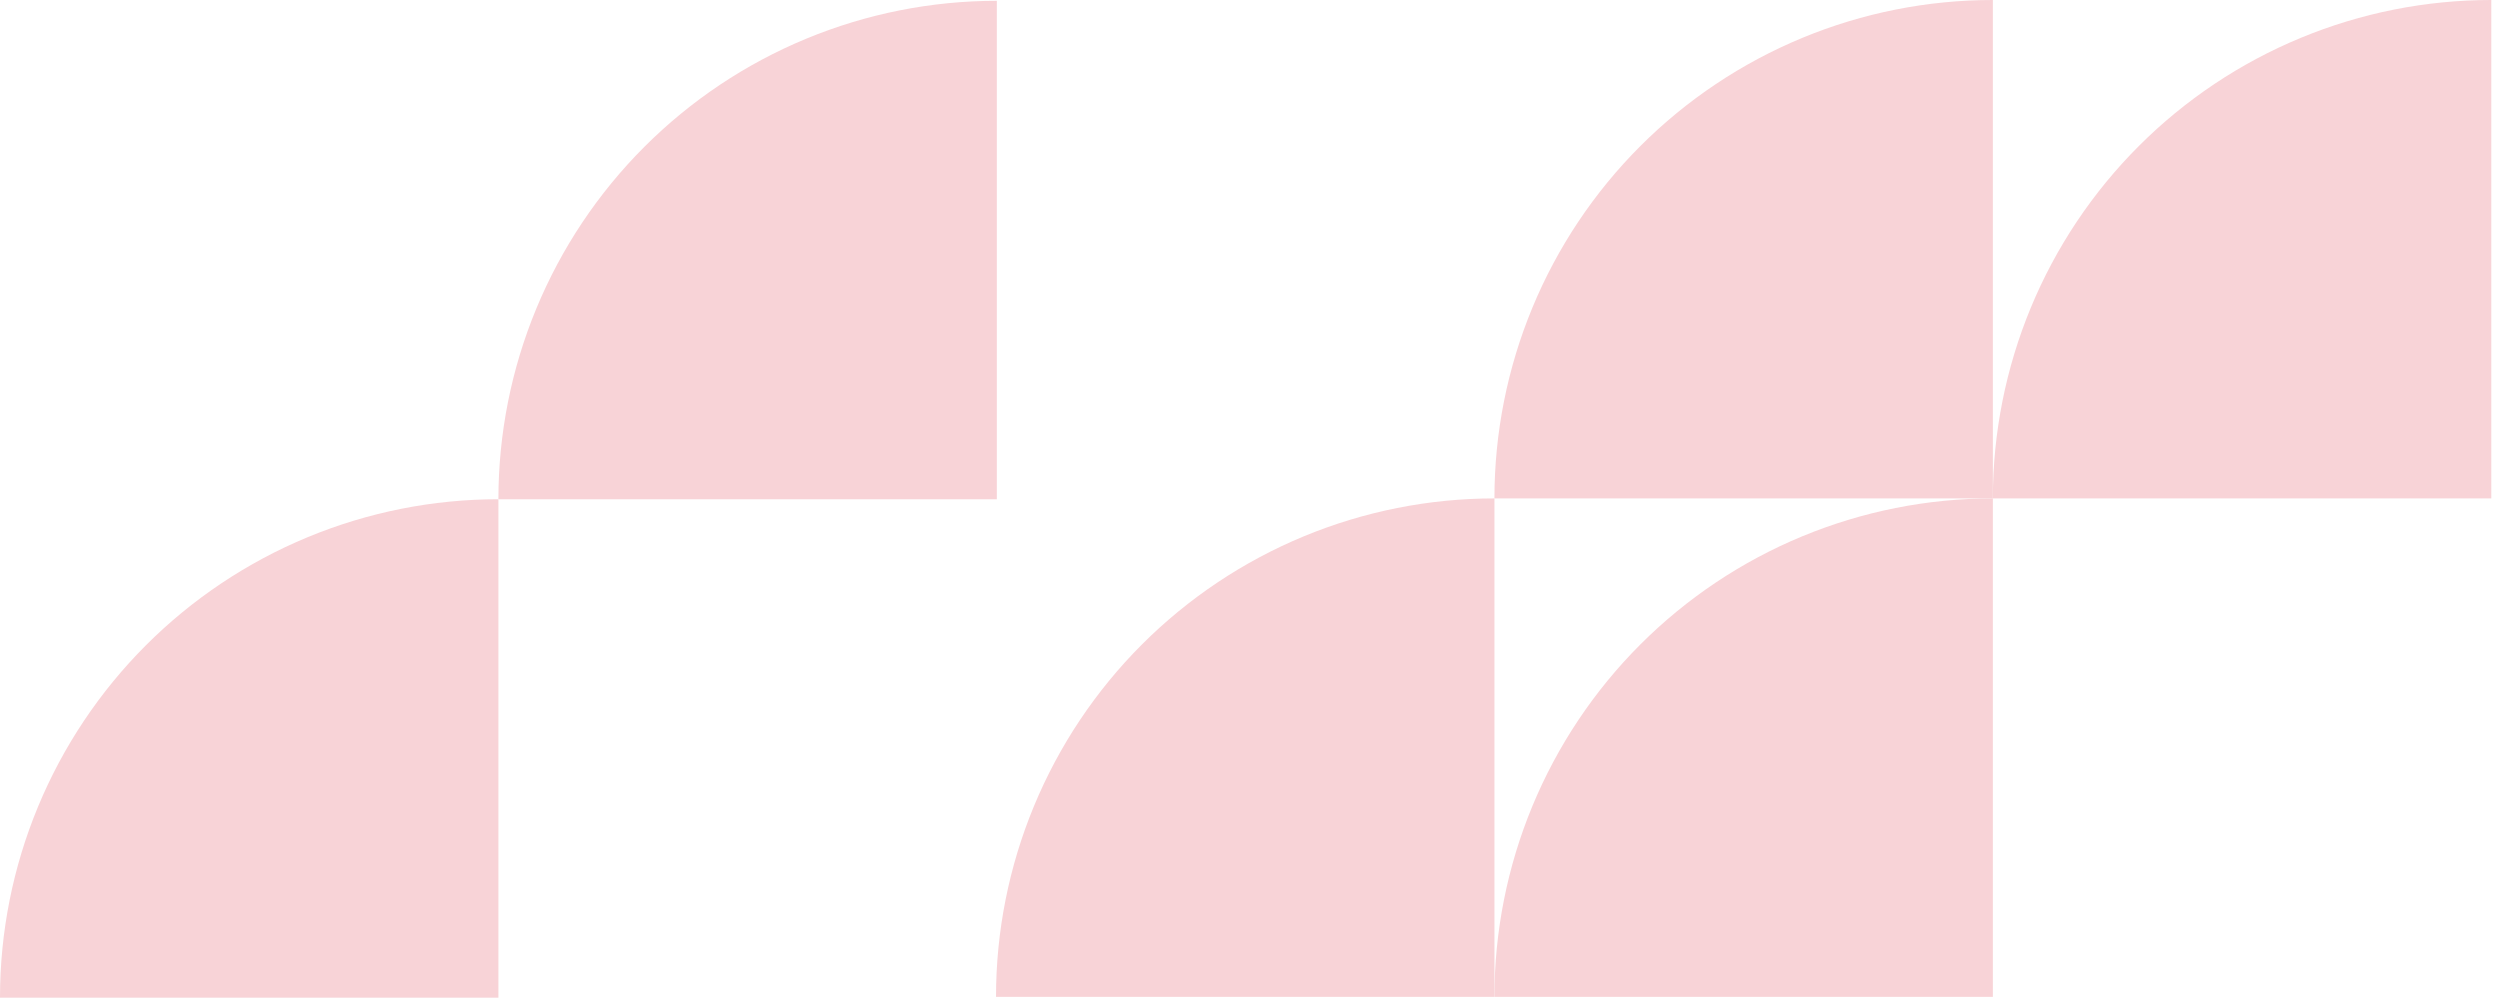 <svg width="213" height="85" viewBox="0 0 213 85" fill="none" xmlns="http://www.w3.org/2000/svg">
<path d="M84.861 84.931C84.861 79.354 85.96 73.832 88.094 68.68C90.228 63.528 93.356 58.846 97.299 54.903C101.242 50.96 105.924 47.832 111.076 45.698C116.228 43.564 121.75 42.465 127.327 42.465L127.327 84.931L84.861 84.931Z" fill="#F8D3D7"/>
<path d="M127.326 84.931C127.326 79.354 128.425 73.832 130.559 68.68C132.693 63.528 135.821 58.846 139.764 54.903C143.707 50.96 148.389 47.832 153.541 45.698C158.693 43.564 164.215 42.465 169.792 42.465L169.792 84.931L127.326 84.931Z" fill="#F8D3D7"/>
<path d="M0 85C-1.77262e-07 79.423 1.098 73.901 3.232 68.749C5.367 63.597 8.495 58.916 12.438 54.972C16.381 51.029 21.062 47.901 26.215 45.767C31.367 43.633 36.889 42.535 42.465 42.535L42.465 85L0 85Z" fill="#F8D3D7"/>
<path d="M127.326 42.465C127.326 36.889 128.425 31.367 130.559 26.215C132.693 21.062 135.821 16.381 139.764 12.438C143.707 8.495 148.389 5.367 153.541 3.233C158.693 1.098 164.215 4.79786e-05 169.792 4.77348e-05L169.792 42.465L127.326 42.465Z" fill="#F8D3D7"/>
<path d="M169.793 42.465C169.793 36.889 170.891 31.367 173.025 26.215C175.16 21.062 178.288 16.381 182.231 12.438C186.174 8.495 190.855 5.367 196.008 3.233C201.16 1.098 206.682 4.79786e-05 212.258 4.77348e-05L212.258 42.465L169.793 42.465Z" fill="#F8D3D7"/>
<path d="M42.465 42.535C42.465 36.958 43.563 31.436 45.697 26.284C47.831 21.132 50.959 16.45 54.903 12.507C58.846 8.564 63.527 5.436 68.679 3.302C73.832 1.168 79.354 0.069 84.93 0.069L84.93 42.535L42.465 42.535Z" fill="#F8D3D7"/>
</svg>
